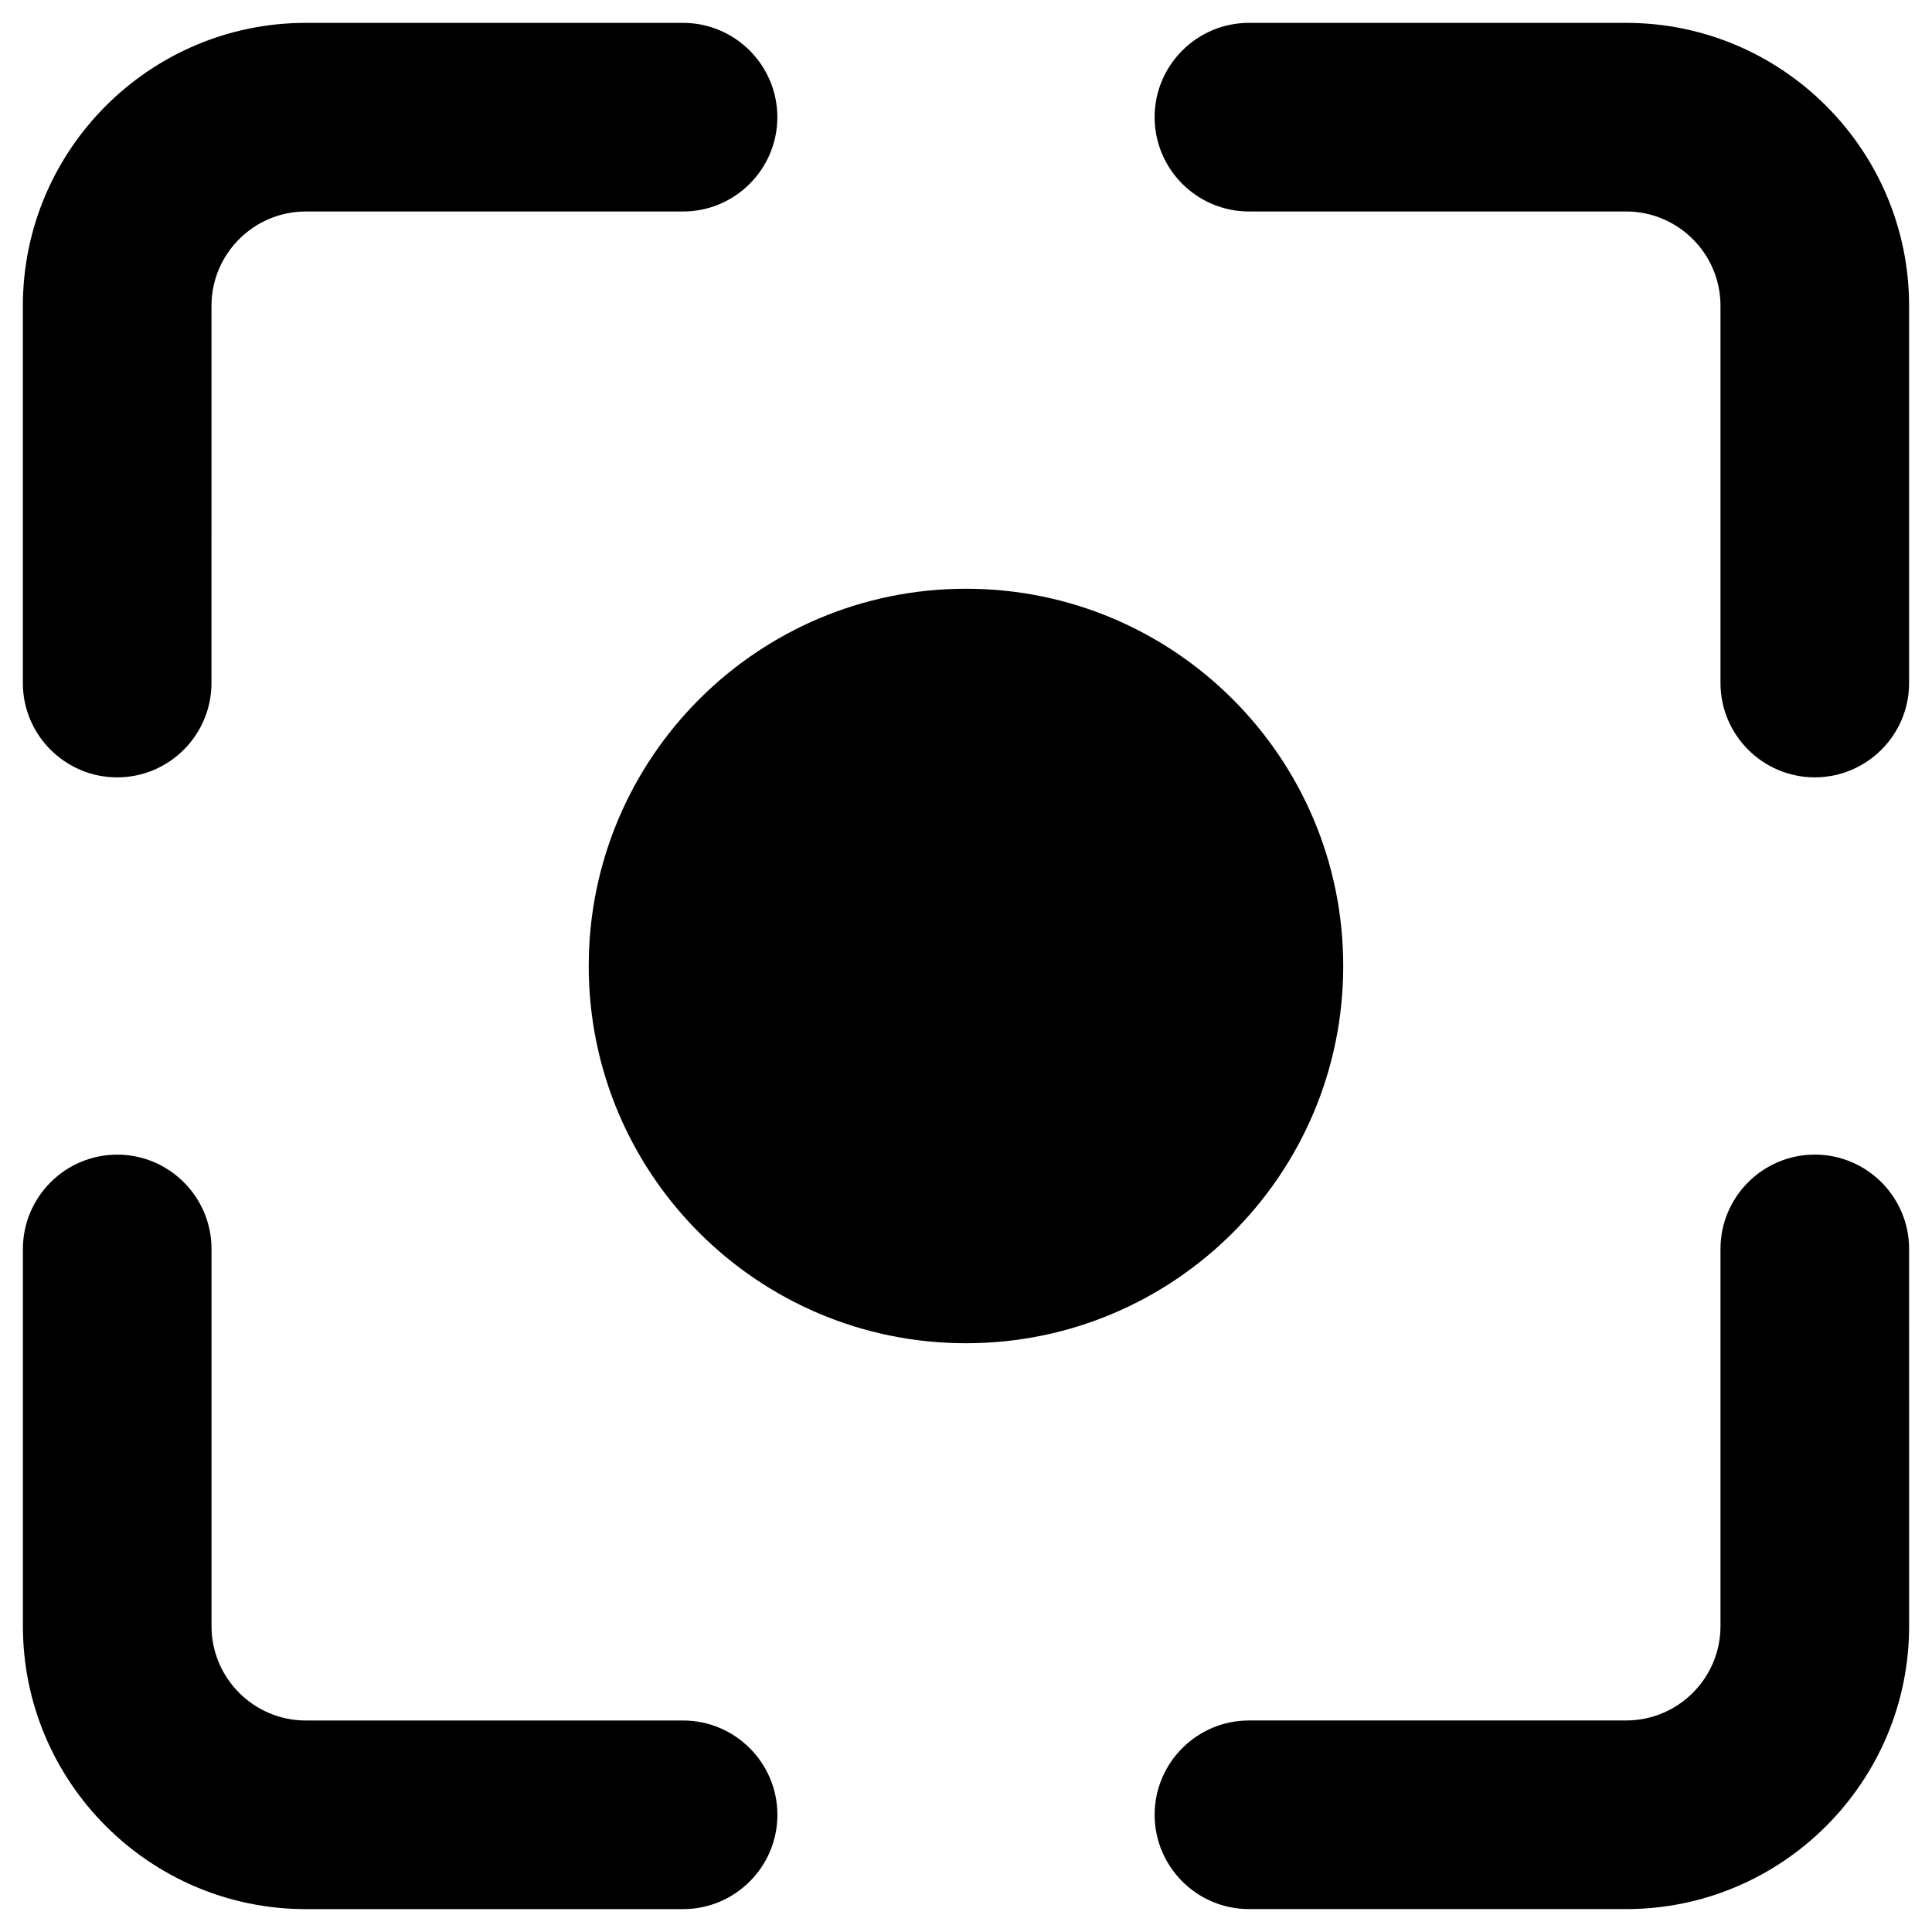 <?xml version="1.0" encoding="UTF-8"?>
<!-- Uploaded to: SVG Repo, www.svgrepo.com, Generator: SVG Repo Mixer Tools -->
<svg fill="#000000" width="800px" height="800px" version="1.1" viewBox="144 144 512 512" xmlns="http://www.w3.org/2000/svg">
 <g>
  <path d="m175.05 350.01c13.777 0 24.992-11.219 24.992-24.992l0.004-99.977c0-13.777 11.219-24.992 24.992-24.992h99.977c13.777 0 24.992-11.219 24.992-24.992 0-13.777-11.219-24.996-24.996-24.996h-99.973c-41.328 0-74.98 33.652-74.98 74.98v99.977c0 13.773 11.219 24.992 24.992 24.992z"/>
  <path d="m574.95 150.06h-99.973c-13.777 0-24.992 11.219-24.992 24.992 0 13.777 11.219 24.992 24.992 24.992h99.977c13.777 0 24.992 11.219 24.992 24.992v99.977c0 13.777 11.219 24.992 24.992 24.992 13.777 0 24.992-11.219 24.992-24.992v-99.973c0-41.328-33.652-74.98-74.98-74.98z"/>
  <path d="m325.02 599.95h-99.973c-13.777 0-24.992-11.219-24.992-24.992v-99.977c0-13.777-11.219-24.992-24.992-24.992-13.777 0-24.992 11.219-24.992 24.992v99.977c0 41.328 33.652 74.98 74.98 74.98h99.977c13.777 0 24.992-11.219 24.992-24.992-0.004-13.781-11.223-24.996-25-24.996z"/>
  <path d="m624.94 449.98c-13.777 0-24.992 11.219-24.992 24.992v99.977c0 13.777-11.219 24.992-24.992 24.992l-99.977 0.004c-13.777 0-24.992 11.219-24.992 24.992 0 13.777 11.219 24.992 24.992 24.992h99.977c41.328 0 74.98-33.652 74.98-74.98l-0.004-99.973c0-13.777-11.215-24.996-24.992-24.996z"/>
  <path d="m499.97 400c0 55.215-44.758 99.973-99.973 99.973s-99.977-44.758-99.977-99.973 44.762-99.977 99.977-99.977 99.973 44.762 99.973 99.977"/>
 </g>
</svg>